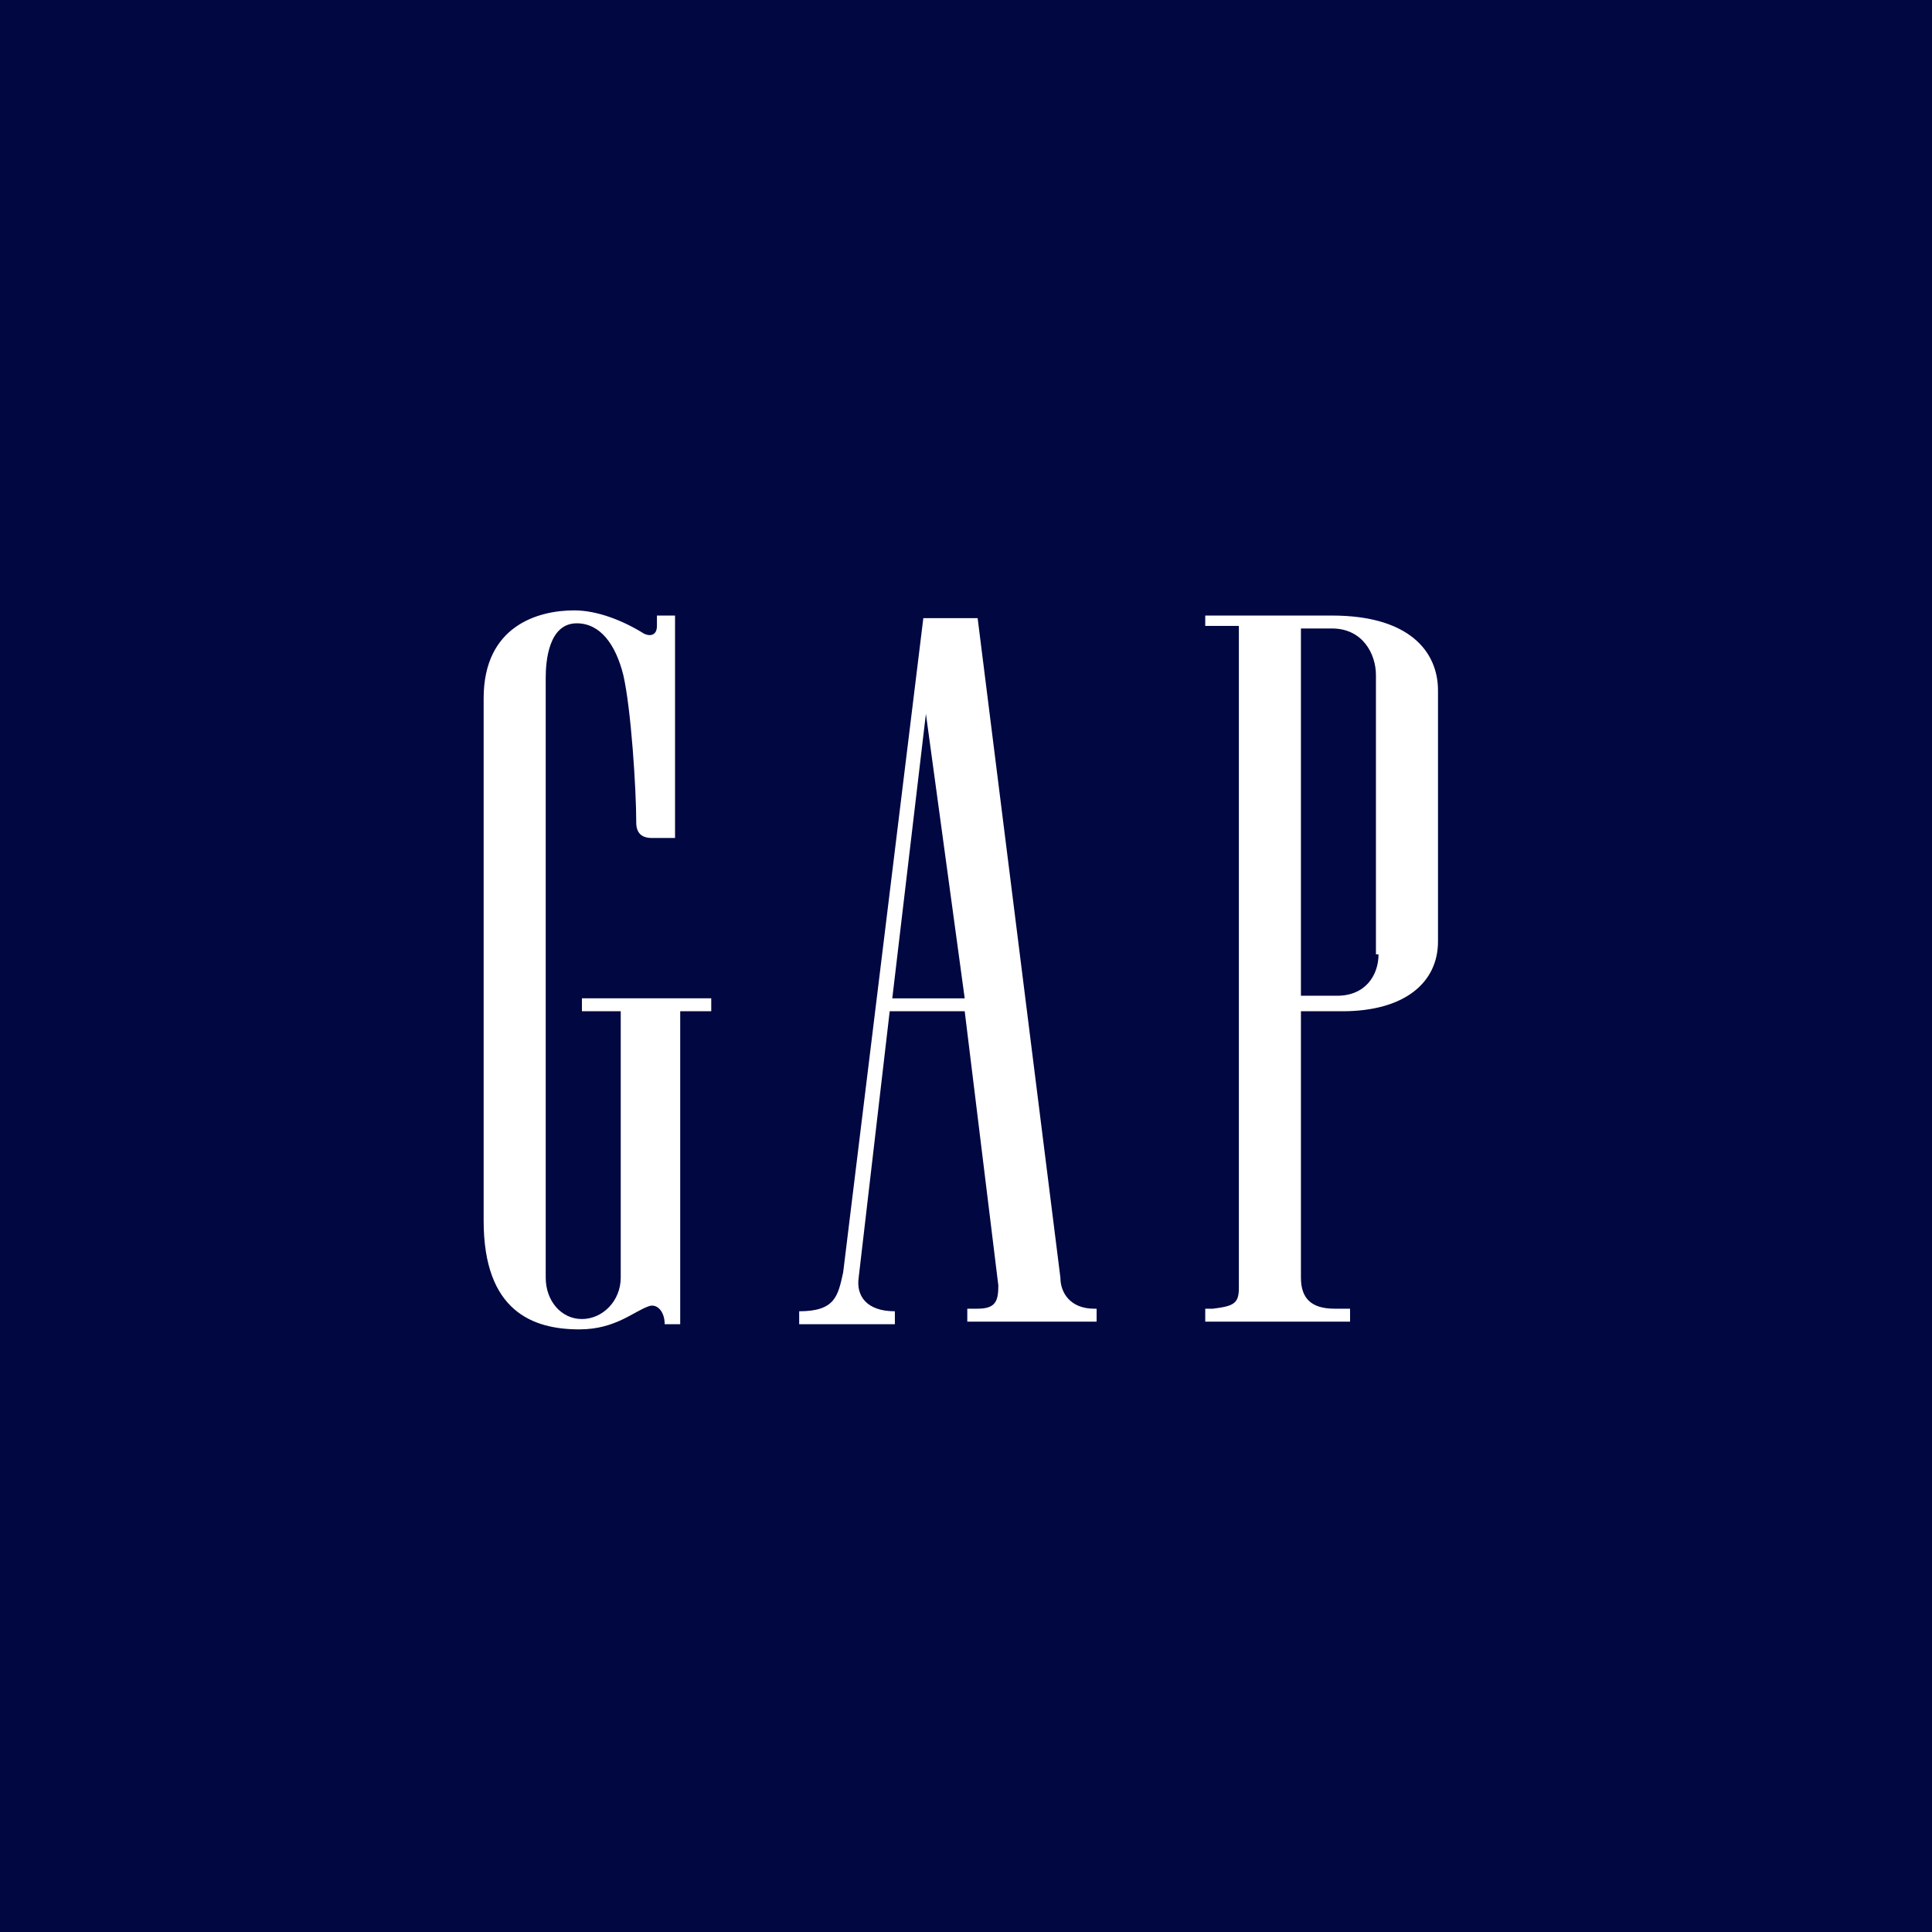 <?xml version="1.0" encoding="utf-8"?>
<!-- Generator: Adobe Illustrator 22.1.0, SVG Export Plug-In . SVG Version: 6.00 Build 0)  -->
<svg version="1.1" id="レイヤー_1" xmlns="http://www.w3.org/2000/svg" xmlns:xlink="http://www.w3.org/1999/xlink" x="0px"
	 y="0px" viewBox="0 0 74.7 74.7" style="enable-background:new 0 0 74.7 74.7;" xml:space="preserve">
<rect x="0" y="0" width="74.7" height="74.7" fill="#808080" stroke="none"/>
<style type="text/css">
	.st0{fill:#000741;}
	.st1{fill:#FFFFFF;}
</style>
<g>
	<g>
		<polygon class="st0" points="37.3,0 0,0 0,37.3 0,74.7 37.3,74.7 74.7,74.7 74.7,37.3 74.7,0 		"/>
	</g>
	<g>
		<path class="st1" d="M51.5,23.8h-4.9v0.4h1.3v25.6c0,0.6-0.2,0.7-1,0.8h-0.3v0.5h5.6v-0.5h-0.6c-0.9,0-1.3-0.4-1.3-1.2V39.1h1.6
			c2.4,0,3.7-1.1,3.7-2.7v-9.7C55.6,25.2,54.5,23.8,51.5,23.8z M53.3,36.9c0,0.8-0.5,1.6-1.6,1.6h-1.4V24.3h1.2c1.2,0,1.7,1,1.7,1.8
			V36.9z M41,49.4L41,49.4l-3.2-25.5h-2.1l-3.1,25.3c-0.2,0.9-0.3,1.5-1.7,1.5v0.5h3.7v-0.5c-1.1,0-1.5-0.6-1.4-1.3l1.2-10.3h2.9
			l1.3,10.6c0,0.6-0.1,0.9-0.8,0.9h-0.4v0.5h5v-0.5h-0.1C41.4,50.6,41,50,41,49.4z M34.5,38.6l1.3-11l1.5,11H34.5z"/>
		<g>
			<path class="st1" d="M25.4,24.2c0,0.4-0.3,0.4-0.5,0.3c-0.8-0.5-1.8-0.9-2.7-0.9c-1.4,0-3.5,0.6-3.5,3.4v20.2
				c0,3.5,1.9,4.2,3.7,4.2c1.4,0,2.1-0.7,2.7-0.9c0.3-0.1,0.6,0.2,0.6,0.7h0.6V39.1h1.2v-0.5h-5v0.5h1.5v10.3c0,0.9-0.7,1.6-1.5,1.6
				c-0.8,0-1.4-0.7-1.4-1.6V26.2c0-0.6,0.1-2.1,1.2-2.1c0.9,0,1.5,0.8,1.8,2c0.3,1.3,0.5,4.4,0.5,5.7c0,0.4,0.2,0.6,0.6,0.6
				c0.3,0,0.9,0,0.9,0v-8.6h-0.7V24.2z"/>
		</g>
	</g>
</g>
</svg>
